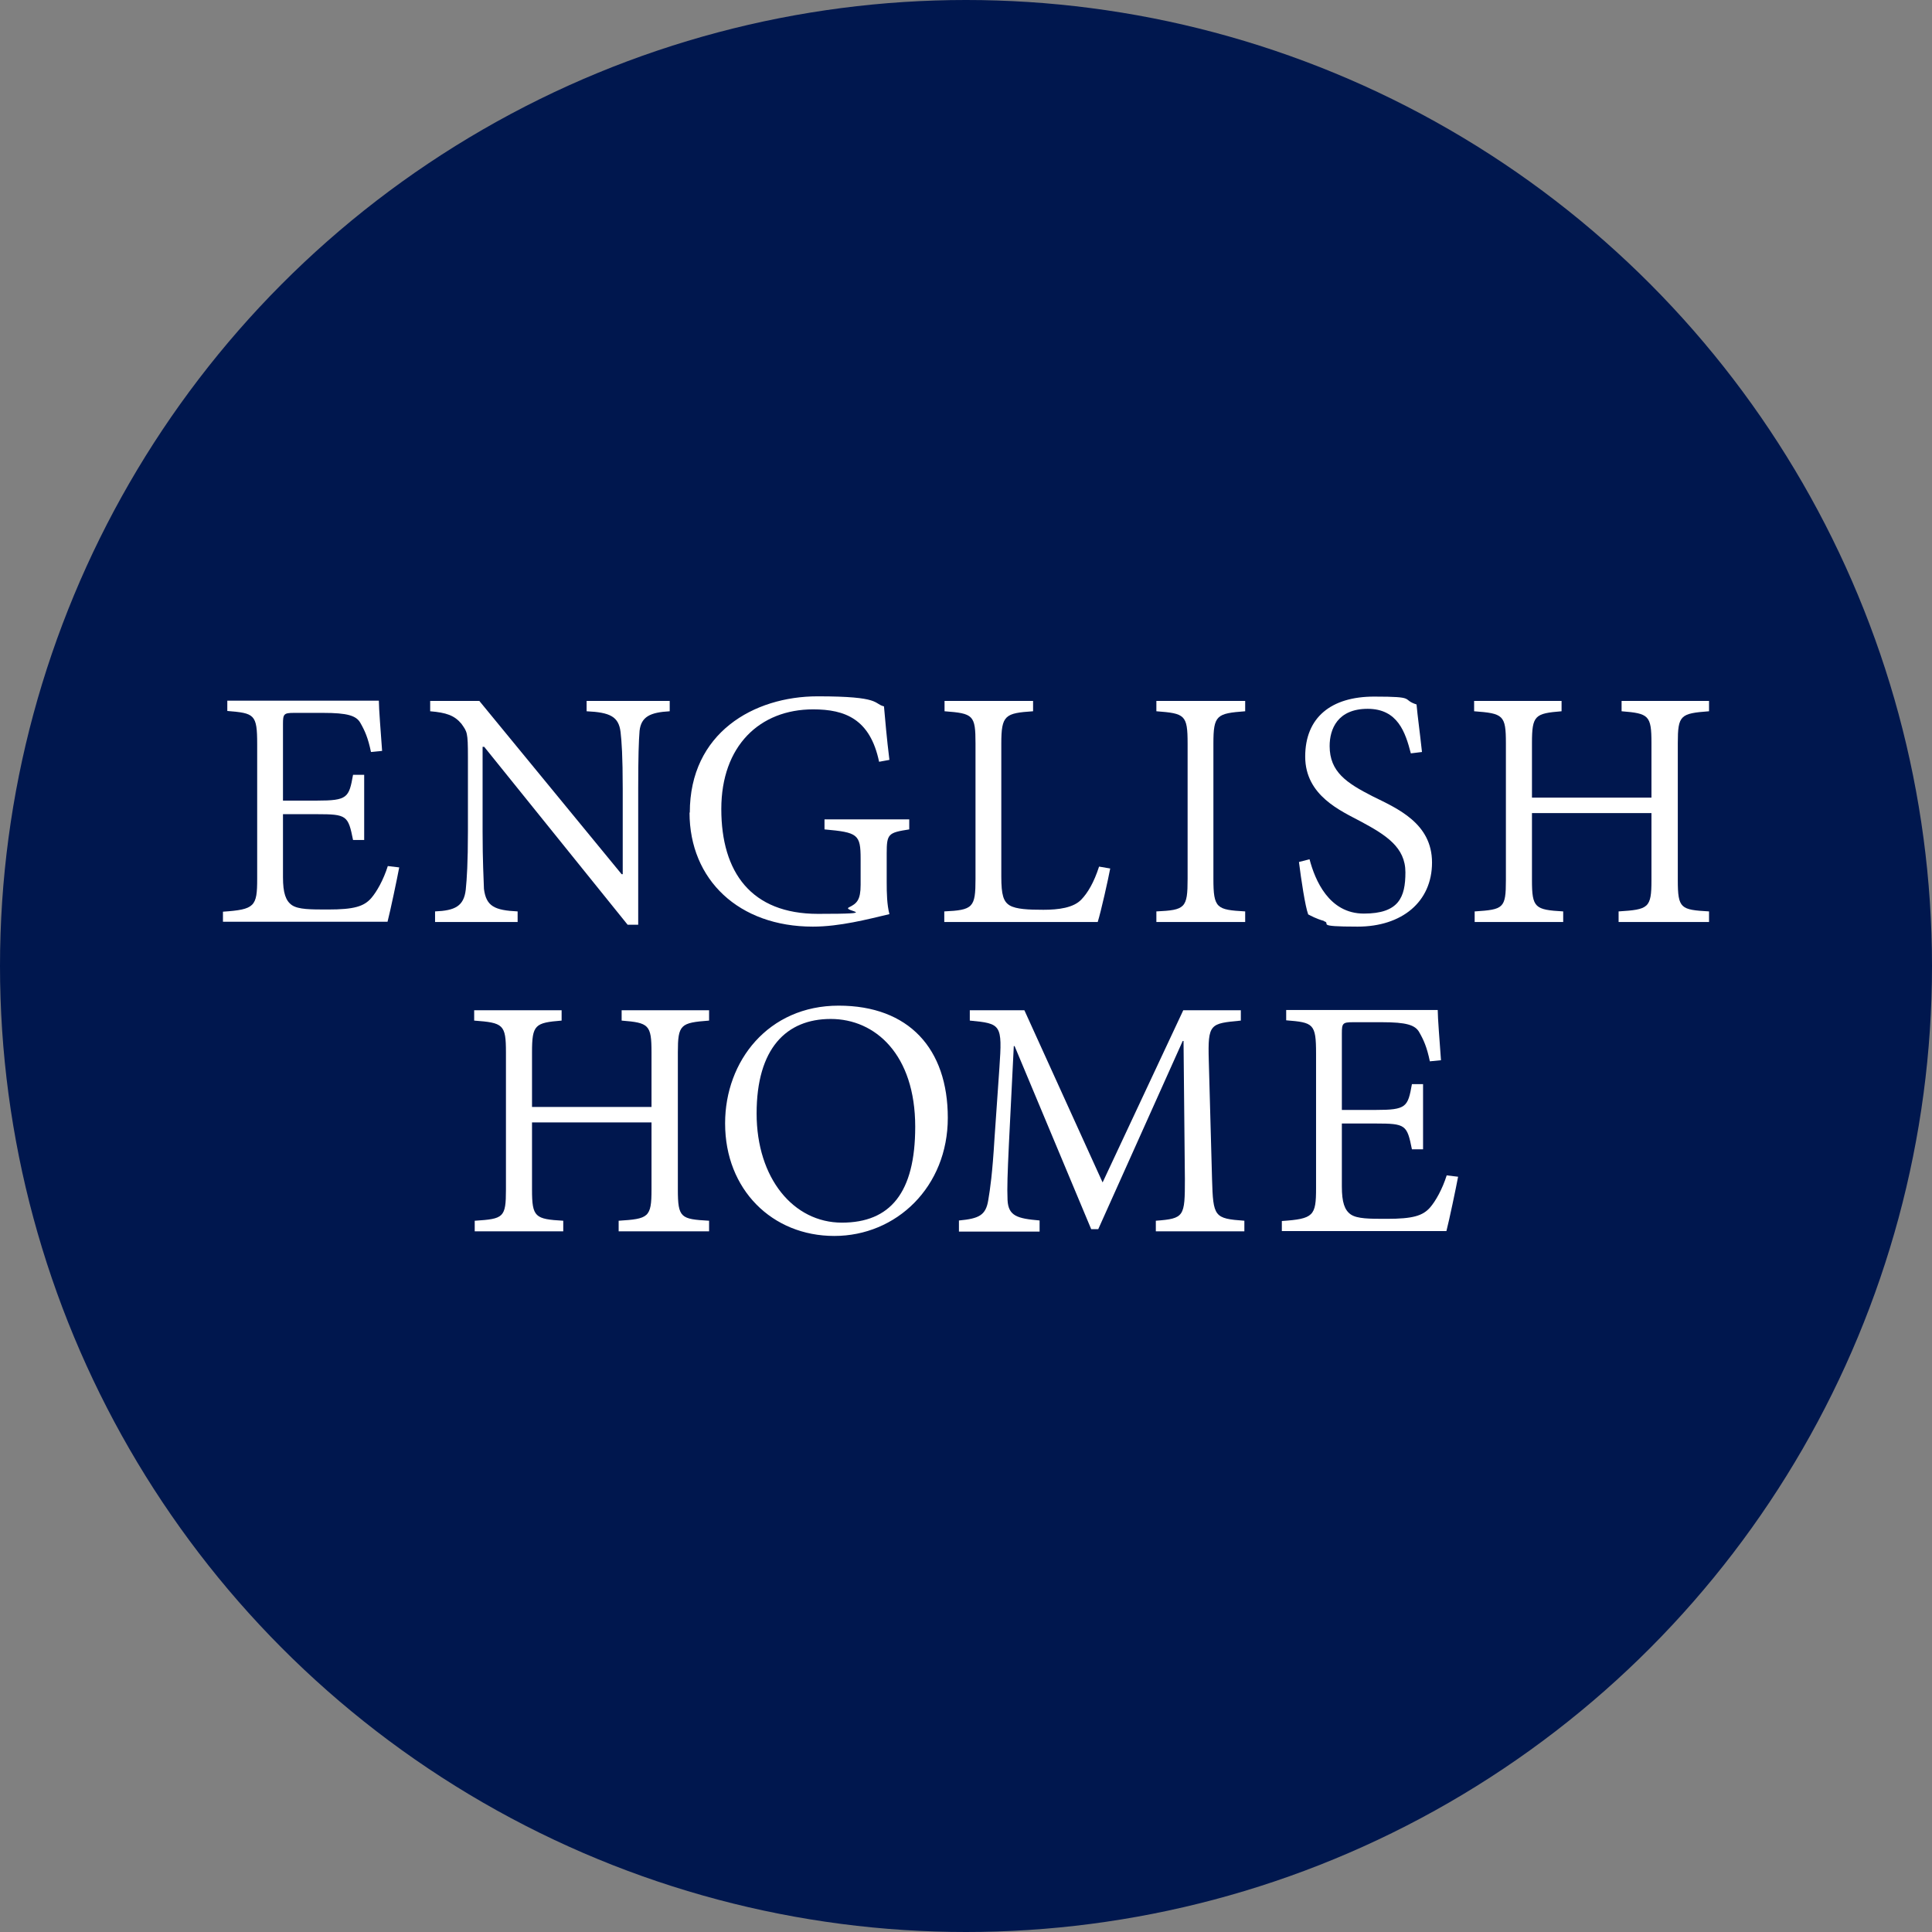 <?xml version="1.0" encoding="UTF-8"?>
<svg xmlns="http://www.w3.org/2000/svg" version="1.1" viewBox="0 0 711.4 711.4">
  <rect x="0" y="0" width="711.4" height="711.4" fill="#808080" stroke="none"/>
  <defs>
    <style>
      .cls-1 {
        fill: #fff;
      }

      .cls-2 {
        fill: #00174e;
      }
    </style>
  </defs>
  <!-- Generator: Adobe Illustrator 28.6.0, SVG Export Plug-In . SVG Version: 1.2.0 Build 709)  -->
  <g>
    <g id="Layer_1">
      <circle class="cls-2" cx="355.7" cy="355.7" r="355.7"/>
      <g id="Layer_1-2" data-name="Layer_1">
        <g>
          <g>
            <path class="cls-1" d="M82.1,335.7c11.7-.8,12.6-1.9,12.6-12.1v-49.6c0-11-1-11.4-11-12.2v-3.8h55.8c0,2.9.7,11.5,1.2,18.5l-4.1.4c-1.1-5.3-2.3-7.9-3.9-10.7-1.5-2.7-4.8-3.7-13.7-3.7h-10.7c-3.8,0-4.1.4-4.1,4.1v28.2h12.5c11.3,0,11.8-1.1,13.3-9.5h4.1v24h-4.1c-1.8-9-2.3-9.5-13.3-9.5h-12.5v23.2c0,5.8,1,8.7,3.3,10.3,2.4,1.6,6.8,1.6,13.3,1.6,9.5,0,13.2-1.1,15.9-4.2,2-2.3,4.5-6.7,6.1-11.8l4.2.5c-.7,3.8-3.3,16.2-4.3,20h-60.6v-3.8h0Z"/>
            <path class="cls-1" d="M178,275h-.3v31.1c0,11.4.4,17.5.5,21.2.8,6.4,3.9,7.9,12.4,8.3v3.9h-30.4v-3.9c7.3-.3,10.6-1.9,11.3-8,.4-3.9.8-10,.8-21.5v-27.4c0-9.2-.3-9.2-2.4-12.2-2.6-3.1-5.6-4.1-11.5-4.6v-3.8h18.1l52.4,63.8h.4v-31.5c0-11.9-.4-17.5-.8-20.9-.7-5.6-3.8-7.2-12.5-7.6v-3.8h30.6v3.8c-7.2.4-10.5,2-11.1,7.2-.3,3.8-.5,9.4-.5,21.3v50.1h-3.9l-52.8-65.5h-.3Z"/>
            <path class="cls-1" d="M254,299.2c0-29.3,23.5-42.8,47.1-42.8s20.4,2.7,24.4,3.7c.4,4.5,1,11.7,2,19.7l-3.8.7c-3.3-15.8-12.6-19.3-24.3-19.3-19.6,0-33.8,13.4-33.8,36.7s11,38.6,35.6,38.6,8.6-1,11.4-2.4c2.9-1.4,4.3-2.7,4.3-8.3v-9.5c0-9.1-1-9.8-13.3-10.9v-3.7h31.2v3.7c-7.7,1.2-8.3,1.6-8.3,8.8v10.6c0,4.2.1,8.3,1,11.8-8,1.9-18.3,4.6-28.2,4.6-27.2,0-45.4-17.2-45.4-42h.1Z"/>
            <path class="cls-1" d="M347.7,335.6c10.6-.5,11.5-1.4,11.5-12v-49.8c0-10.5-.8-11.1-11.4-11.9v-3.8h32.6v3.8c-10.3.7-11.7,1.4-11.7,11.9v49c0,6.8.8,9.2,3.1,10.6,2.4,1.4,6.9,1.6,12.4,1.6s11.1-.7,14-3.8c2.3-2.4,4.6-6.2,6.5-12.1l4.1.7c-.7,3.8-3.4,15.9-4.6,19.7h-56.5v-3.9Z"/>
            <path class="cls-1" d="M425.8,335.6c10.6-.5,11.5-1.2,11.5-12v-49.8c0-10.6-1-11.1-11.5-11.9v-3.8h32.7v3.8c-10.5.8-11.7,1.4-11.7,11.9v49.8c0,10.9,1.2,11.4,11.7,12v3.9h-32.7v-3.9Z"/>
            <path class="cls-1" d="M487.5,339.1c-2.9-.8-4.8-1.9-5.8-2.4-1.1-2.9-2.6-12.9-3.4-19.3l3.9-1c2,7.6,7.1,20,20,20s15.3-6,15.3-15.2-7.1-13.7-16.4-18.7c-7.3-3.9-20.5-9.5-20.5-23.9s9.5-22.1,25.4-22.1,9.8,1,15.6,2.9c.4,4.5,1.1,9.2,2,17.5l-4.1.5c-2-7.7-4.8-16.4-15.9-16.4s-14,7.5-14,13.7c0,9.5,6.2,13.6,15.8,18.5,9.1,4.5,21.9,9.9,21.9,24.4s-11.1,23.6-27.4,23.6-9.4-1.1-12.4-2h0Z"/>
            <path class="cls-1" d="M543.1,335.6c10.5-.7,11.4-1.1,11.4-11.5v-50.5c0-10.3-1-10.9-11.7-11.7v-3.8h32.2v3.8c-9.8.8-10.9,1.5-10.9,11.7v20.1h44v-20.1c0-10.2-1-10.9-11-11.7v-3.8h32.2v3.8c-10.5.8-11.5,1.4-11.5,11.7v50.5c0,10.5,1.1,10.9,11.5,11.5v3.9h-33.3v-3.9c11-.7,12.1-1.2,12.1-11.5v-24.7h-44v24.7c0,10.2,1.1,10.9,11.5,11.5v3.9h-32.6v-3.9h.1Z"/>
          </g>
          <g>
            <path class="cls-1" d="M174.9,449.5c10.5-.7,11.4-1.1,11.4-11.5v-50.5c0-10.3-1-10.9-11.7-11.7v-3.8h32.2v3.8c-9.8.8-10.9,1.5-10.9,11.7v20.1h44v-20.1c0-10.2-1-10.9-11-11.7v-3.8h32.2v3.8c-10.5.8-11.5,1.4-11.5,11.7v50.5c0,10.5,1.1,10.9,11.5,11.5v3.9h-33.3v-3.9c11-.7,12.1-1.2,12.1-11.5v-24.7h-44v24.7c0,10.2,1.1,10.9,11.5,11.5v3.9h-32.6v-3.9h0Z"/>
            <path class="cls-1" d="M267,413.6c0-22.9,15.9-43.3,41.8-43.3s40.2,15.9,40.2,41.3-18.9,43.5-41.8,43.5-40.2-17.1-40.2-41.4h0ZM337,414.9c0-26.6-14.7-39.7-31.1-39.7s-27.3,10.9-27.3,34.8,13.6,40.2,31.4,40.2,27-11,27-35.3h0Z"/>
            <path class="cls-1" d="M353.2,449.4c7.3-.7,9.8-1.9,10.7-7.5.7-4.2,1.5-9.5,2.3-22.8l1.8-25.9c1.1-16,.7-16.3-10.9-17.4v-3.8h20.1l28.8,63.4,29.7-63.4h21.2v3.8c-11.3,1.1-12.2,1-11.8,14.7l1.2,43.7c.4,13.9.8,14.5,11.9,15.3v3.9h-32.6v-3.9c10.5-.8,10.7-1.5,10.7-15.3l-.5-50.9h-.3l-31.1,69.3h-2.6l-28.2-67.4h-.3l-1.8,36.1c-.5,10.9-.7,15.9-.5,20.6.3,5.8,3.5,6.8,11.8,7.5v4.1h-29.7v-4.1h0Z"/>
            <path class="cls-1" d="M472,449.6c11.7-.8,12.6-1.9,12.6-12.1v-49.6c0-11-1-11.4-11-12.2v-3.8h55.8c0,2.9.7,11.5,1.2,18.5l-4.1.4c-1.1-5.3-2.3-7.9-3.9-10.7-1.5-2.7-4.8-3.7-13.7-3.7h-10.7c-3.8,0-4.1.4-4.1,4.1v28.2h12.5c11.3,0,11.8-1.1,13.3-9.5h4.1v24h-4.1c-1.8-9-2.3-9.5-13.3-9.5h-12.5v23.2c0,5.8,1,8.7,3.3,10.3,2.4,1.6,6.8,1.6,13.3,1.6,9.5,0,13.2-1.1,15.9-4.2,2-2.3,4.5-6.7,6.1-11.8l4.2.5c-.7,3.8-3.3,16.2-4.3,20h-60.6v-3.8h0Z"/>
          </g>
        </g>
      </g>
    </g>
  </g>
</svg>